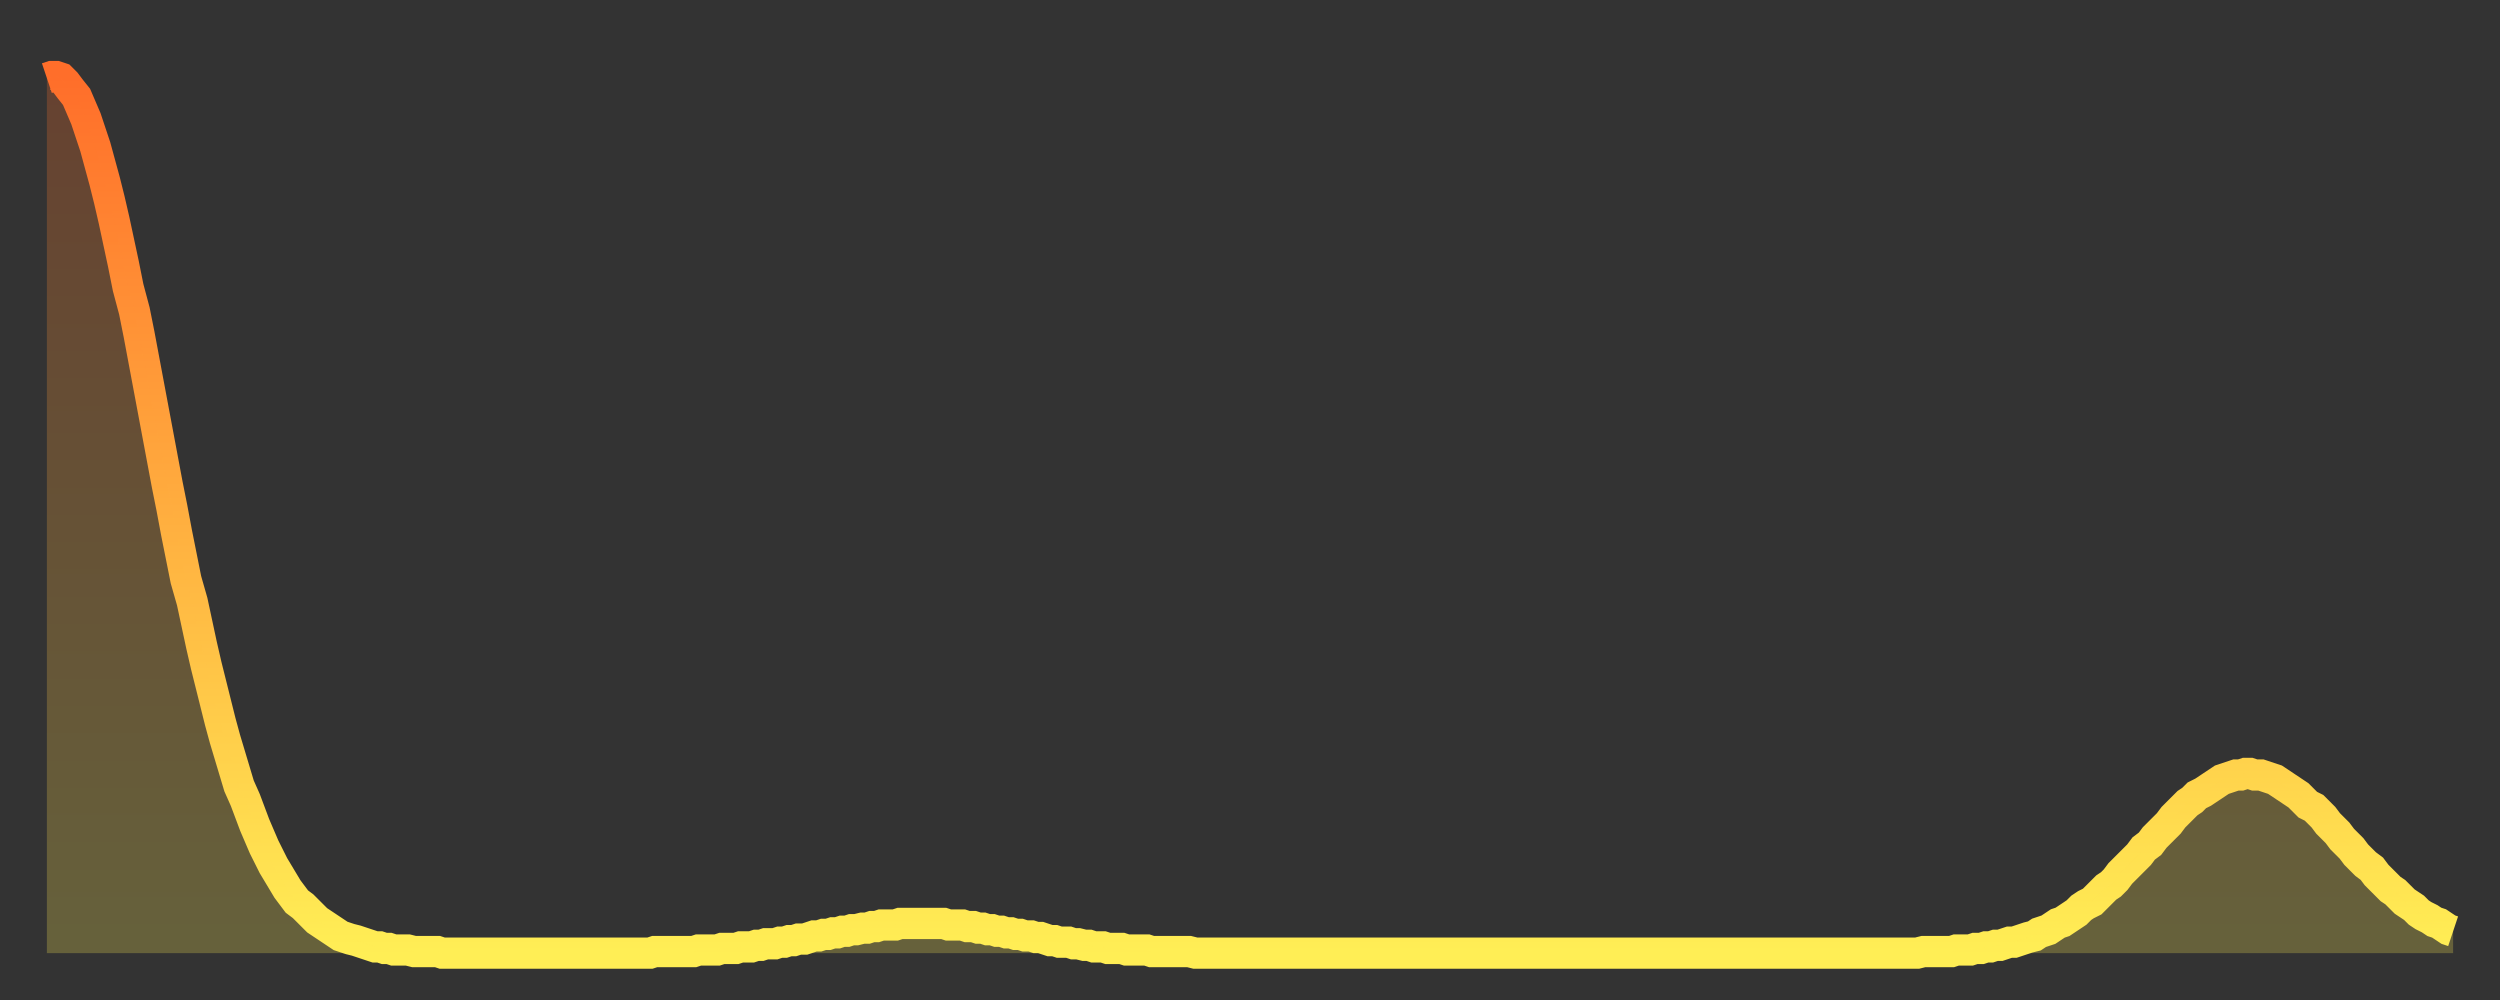 <?xml version="1.0" encoding="utf-8" ?>
<svg baseProfile="full" height="64" version="1.1" width="160" xmlns="http://www.w3.org/2000/svg" xmlns:ev="http://www.w3.org/2001/xml-events" xmlns:xlink="http://www.w3.org/1999/xlink"><rect width="100%" height="100%" fill="#333333" stroke="none"/><defs><linearGradient id="id11794" x1="0" x2="0" y1="0" y2="1"><stop offset="0%" stop-color="#ff6e2a" /><stop offset="50%" stop-color="#ffae3f" /><stop offset="100%" stop-color="#ffee55" /></linearGradient></defs><g transform="translate(3,3)"><g><path d="M 0.0 2.0 0.3 1.9 0.6 1.9 0.9 2.0 1.2 2.3 1.5 2.7 1.9 3.2 2.2 3.9 2.5 4.6 2.8 5.5 3.1 6.4 3.4 7.5 3.7 8.6 4.0 9.8 4.3 11.1 4.6 12.5 4.9 13.9 5.2 15.4 5.6 16.9 5.9 18.4 6.2 20.0 6.5 21.6 6.8 23.2 7.1 24.8 7.4 26.4 7.7 28.0 8.0 29.5 8.3 31.1 8.6 32.6 8.9 34.1 9.3 35.5 9.6 36.9 9.9 38.3 10.2 39.6 10.5 40.8 10.8 42.0 11.1 43.2 11.4 44.3 11.7 45.3 12.0 46.3 12.3 47.3 12.7 48.2 13.0 49.0 13.3 49.8 13.6 50.5 13.9 51.2 14.2 51.8 14.5 52.4 14.8 52.9 15.1 53.4 15.4 53.9 15.7 54.3 16.0 54.7 16.4 55.0 16.7 55.3 17.0 55.6 17.3 55.9 17.6 56.1 17.9 56.3 18.2 56.5 18.5 56.7 18.8 56.9 19.1 57.0 19.4 57.1 19.8 57.2 20.1 57.3 20.4 57.4 20.7 57.5 21.0 57.6 21.3 57.6 21.6 57.7 21.9 57.7 22.2 57.8 22.5 57.8 22.8 57.8 23.1 57.8 23.5 57.9 23.8 57.9 24.1 57.9 24.4 57.9 24.7 57.9 25.0 57.9 25.3 58.0 25.6 58.0 25.9 58.0 26.2 58.0 26.5 58.0 26.8 58.0 27.2 58.0 27.5 58.0 27.8 58.0 28.1 58.0 28.4 58.0 28.7 58.0 29.0 58.0 29.3 58.0 29.6 58.0 29.9 58.0 30.2 58.0 30.6 58.0 30.9 58.0 31.2 58.0 31.5 58.0 31.8 58.0 32.1 58.0 32.4 58.0 32.7 58.0 33.0 58.0 33.3 58.0 33.6 58.0 33.9 58.0 34.3 58.0 34.6 58.0 34.9 58.0 35.2 58.0 35.5 58.0 35.8 58.0 36.1 58.0 36.4 58.0 36.7 58.0 37.0 58.0 37.3 58.0 37.7 58.0 38.0 58.0 38.3 58.0 38.6 58.0 38.9 57.9 39.2 57.9 39.5 57.9 39.8 57.9 40.1 57.9 40.4 57.9 40.7 57.9 41.0 57.9 41.4 57.9 41.7 57.8 42.0 57.8 42.3 57.8 42.6 57.8 42.9 57.8 43.2 57.7 43.5 57.7 43.8 57.7 44.1 57.7 44.4 57.6 44.7 57.6 45.1 57.6 45.4 57.5 45.7 57.5 46.0 57.4 46.3 57.4 46.6 57.4 46.9 57.3 47.2 57.3 47.5 57.2 47.8 57.2 48.1 57.1 48.5 57.1 48.8 57.0 49.1 56.9 49.4 56.9 49.7 56.8 50.0 56.8 50.3 56.7 50.6 56.7 50.9 56.6 51.2 56.6 51.5 56.5 51.8 56.5 52.2 56.4 52.5 56.4 52.8 56.3 53.1 56.3 53.4 56.2 53.7 56.2 54.0 56.2 54.3 56.2 54.6 56.1 54.9 56.1 55.2 56.1 55.6 56.1 55.9 56.1 56.2 56.1 56.5 56.1 56.8 56.1 57.1 56.1 57.4 56.1 57.7 56.2 58.0 56.2 58.3 56.2 58.6 56.2 58.9 56.3 59.3 56.3 59.6 56.4 59.9 56.4 60.2 56.5 60.5 56.5 60.8 56.6 61.1 56.6 61.4 56.7 61.7 56.7 62.0 56.8 62.3 56.8 62.6 56.9 63.0 56.9 63.3 57.0 63.6 57.0 63.9 57.1 64.2 57.2 64.5 57.2 64.8 57.3 65.1 57.3 65.4 57.3 65.7 57.4 66.0 57.4 66.4 57.5 66.7 57.5 67.0 57.6 67.3 57.6 67.6 57.6 67.9 57.7 68.2 57.7 68.5 57.7 68.8 57.7 69.1 57.8 69.4 57.8 69.7 57.8 70.1 57.8 70.4 57.8 70.7 57.9 71.0 57.9 71.3 57.9 71.6 57.9 71.9 57.9 72.2 57.9 72.5 57.9 72.8 57.9 73.1 57.9 73.5 58.0 73.8 58.0 74.1 58.0 74.4 58.0 74.7 58.0 75.0 58.0 75.3 58.0 75.6 58.0 75.9 58.0 76.2 58.0 76.5 58.0 76.8 58.0 77.2 58.0 77.5 58.0 77.8 58.0 78.1 58.0 78.4 58.0 78.7 58.0 79.0 58.0 79.3 58.0 79.6 58.0 79.9 58.0 80.2 58.0 80.5 58.0 80.9 58.0 81.2 58.0 81.5 58.0 81.8 58.0 82.1 58.0 82.4 58.0 82.7 58.0 83.0 58.0 83.3 58.0 83.6 58.0 83.9 58.0 84.3 58.0 84.6 58.0 84.9 58.0 85.2 58.0 85.5 58.0 85.8 58.0 86.1 58.0 86.4 58.0 86.7 58.0 87.0 58.0 87.3 58.0 87.6 58.0 88.0 58.0 88.3 58.0 88.6 58.0 88.9 58.0 89.2 58.0 89.5 58.0 89.8 58.0 90.1 58.0 90.4 58.0 90.7 58.0 91.0 58.0 91.4 58.0 91.7 58.0 92.0 58.0 92.3 58.0 92.6 58.0 92.9 58.0 93.2 58.0 93.5 58.0 93.8 58.0 94.1 58.0 94.4 58.0 94.7 58.0 95.1 58.0 95.4 58.0 95.7 58.0 96.0 58.0 96.3 58.0 96.6 58.0 96.9 58.0 97.2 58.0 97.5 58.0 97.8 58.0 98.1 58.0 98.4 58.0 98.8 58.0 99.1 58.0 99.4 58.0 99.7 58.0 100.0 58.0 100.3 58.0 100.6 58.0 100.9 58.0 101.2 58.0 101.5 58.0 101.8 58.0 102.2 58.0 102.5 58.0 102.8 58.0 103.1 58.0 103.4 58.0 103.7 58.0 104.0 58.0 104.3 58.0 104.6 58.0 104.9 58.0 105.2 58.0 105.5 58.0 105.9 58.0 106.2 58.0 106.5 58.0 106.8 58.0 107.1 58.0 107.4 58.0 107.7 58.0 108.0 58.0 108.3 58.0 108.6 58.0 108.9 58.0 109.3 58.0 109.6 58.0 109.9 58.0 110.2 58.0 110.5 58.0 110.8 58.0 111.1 58.0 111.4 58.0 111.7 58.0 112.0 58.0 112.3 58.0 112.6 58.0 113.0 58.0 113.3 58.0 113.6 58.0 113.9 58.0 114.2 58.0 114.5 58.0 114.8 58.0 115.1 58.0 115.4 58.0 115.7 58.0 116.0 58.0 116.3 58.0 116.7 58.0 117.0 58.0 117.3 58.0 117.6 58.0 117.9 58.0 118.2 58.0 118.5 58.0 118.8 58.0 119.1 58.0 119.4 58.0 119.7 58.0 120.1 57.9 120.4 57.9 120.7 57.9 121.0 57.9 121.3 57.9 121.6 57.9 121.9 57.9 122.2 57.8 122.5 57.8 122.8 57.8 123.1 57.8 123.4 57.7 123.8 57.7 124.1 57.6 124.4 57.6 124.7 57.5 125.0 57.5 125.3 57.4 125.6 57.3 125.9 57.3 126.2 57.2 126.5 57.1 126.8 57.0 127.2 56.9 127.5 56.7 127.8 56.6 128.1 56.5 128.4 56.3 128.7 56.1 129.0 56.0 129.3 55.8 129.6 55.6 129.9 55.4 130.2 55.1 130.5 54.9 130.9 54.7 131.2 54.4 131.5 54.1 131.8 53.8 132.1 53.6 132.4 53.3 132.7 52.9 133.0 52.6 133.3 52.3 133.6 52.0 133.9 51.7 134.2 51.3 134.6 51.0 134.9 50.6 135.2 50.3 135.5 50.0 135.8 49.7 136.1 49.3 136.4 49.0 136.7 48.7 137.0 48.4 137.3 48.2 137.6 47.9 138.0 47.7 138.3 47.5 138.6 47.3 138.9 47.1 139.2 46.9 139.5 46.8 139.8 46.7 140.1 46.6 140.4 46.6 140.7 46.5 141.0 46.5 141.3 46.6 141.7 46.6 142.0 46.7 142.3 46.8 142.6 46.9 142.9 47.1 143.2 47.3 143.5 47.5 143.8 47.7 144.1 47.9 144.4 48.2 144.7 48.5 145.1 48.7 145.4 49.0 145.7 49.3 146.0 49.7 146.3 50.0 146.6 50.3 146.9 50.7 147.2 51.0 147.5 51.3 147.8 51.7 148.1 52.0 148.4 52.3 148.8 52.6 149.1 53.0 149.4 53.3 149.7 53.6 150.0 53.9 150.3 54.1 150.6 54.4 150.9 54.7 151.2 54.9 151.5 55.1 151.8 55.4 152.1 55.6 152.5 55.8 152.8 56.0 153.1 56.1 153.4 56.3 153.7 56.5 154.0 56.6" fill="none" id="graph-curve" opacity="1" stroke="url(#id11794)" stroke-width="2" /><path d="M 0 58 L 0.0 2.0 0.3 1.9 0.6 1.9 0.9 2.0 1.2 2.3 1.5 2.7 1.9 3.2 2.2 3.9 2.5 4.6 2.8 5.5 3.1 6.4 3.4 7.5 3.7 8.6 4.0 9.8 4.3 11.1 4.6 12.5 4.9 13.9 5.2 15.4 5.6 16.9 5.9 18.4 6.2 20.0 6.5 21.6 6.8 23.2 7.1 24.8 7.4 26.4 7.7 28.0 8.0 29.5 8.3 31.1 8.6 32.6 8.9 34.1 9.3 35.5 9.6 36.9 9.9 38.3 10.2 39.6 10.5 40.8 10.8 42.0 11.1 43.2 11.4 44.3 11.7 45.3 12.0 46.3 12.3 47.3 12.7 48.2 13.0 49.0 13.3 49.8 13.6 50.5 13.9 51.2 14.2 51.8 14.5 52.4 14.8 52.9 15.1 53.4 15.4 53.9 15.7 54.3 16.0 54.7 16.4 55.0 16.7 55.3 17.0 55.6 17.3 55.9 17.6 56.1 17.9 56.3 18.2 56.5 18.5 56.7 18.8 56.9 19.1 57.0 19.4 57.1 19.8 57.2 20.1 57.3 20.4 57.4 20.7 57.5 21.0 57.6 21.3 57.6 21.6 57.7 21.9 57.7 22.2 57.8 22.5 57.8 22.8 57.8 23.1 57.8 23.5 57.9 23.8 57.9 24.1 57.9 24.4 57.9 24.7 57.9 25.0 57.9 25.3 58.0 25.6 58.0 25.9 58.0 26.2 58.0 26.5 58.0 26.8 58.0 27.2 58.0 27.5 58.0 27.8 58.0 28.1 58.0 28.4 58.0 28.7 58.0 29.0 58.0 29.3 58.0 29.6 58.0 29.9 58.0 30.2 58.0 30.6 58.0 30.9 58.0 31.2 58.0 31.5 58.0 31.8 58.0 32.1 58.0 32.4 58.0 32.7 58.0 33.0 58.0 33.3 58.0 33.6 58.0 33.9 58.0 34.3 58.0 34.6 58.0 34.9 58.0 35.2 58.0 35.5 58.0 35.8 58.0 36.1 58.0 36.4 58.0 36.7 58.0 37.0 58.0 37.3 58.0 37.7 58.0 38.0 58.0 38.3 58.0 38.6 58.0 38.9 57.9 39.2 57.9 39.5 57.9 39.8 57.9 40.1 57.9 40.4 57.9 40.7 57.9 41.0 57.9 41.4 57.9 41.7 57.8 42.0 57.8 42.3 57.8 42.6 57.8 42.9 57.8 43.2 57.7 43.5 57.7 43.8 57.7 44.1 57.7 44.4 57.6 44.7 57.6 45.1 57.6 45.4 57.5 45.7 57.5 46.0 57.4 46.3 57.4 46.6 57.4 46.9 57.3 47.2 57.3 47.5 57.2 47.8 57.2 48.1 57.1 48.5 57.1 48.8 57.0 49.1 56.9 49.4 56.9 49.7 56.8 50.0 56.8 50.3 56.7 50.6 56.7 50.9 56.6 51.2 56.6 51.5 56.5 51.8 56.5 52.2 56.4 52.5 56.4 52.8 56.3 53.1 56.3 53.4 56.2 53.7 56.2 54.0 56.2 54.3 56.2 54.6 56.1 54.9 56.1 55.2 56.1 55.6 56.1 55.9 56.1 56.2 56.1 56.5 56.1 56.8 56.1 57.1 56.1 57.4 56.1 57.7 56.2 58.0 56.2 58.3 56.2 58.6 56.2 58.9 56.3 59.3 56.3 59.6 56.4 59.9 56.4 60.2 56.5 60.5 56.5 60.8 56.6 61.1 56.6 61.4 56.7 61.7 56.7 62.0 56.8 62.3 56.8 62.6 56.9 63.0 56.9 63.3 57.0 63.6 57.0 63.9 57.1 64.2 57.2 64.5 57.2 64.8 57.3 65.1 57.3 65.4 57.3 65.7 57.4 66.0 57.4 66.4 57.5 66.7 57.5 67.0 57.6 67.3 57.6 67.6 57.6 67.9 57.7 68.2 57.7 68.5 57.7 68.8 57.7 69.1 57.8 69.4 57.8 69.7 57.8 70.1 57.8 70.4 57.8 70.7 57.9 71.0 57.9 71.3 57.9 71.6 57.9 71.9 57.9 72.2 57.9 72.5 57.9 72.8 57.9 73.1 57.9 73.5 58.0 73.8 58.0 74.1 58.0 74.4 58.0 74.7 58.0 75.0 58.0 75.3 58.0 75.6 58.0 75.9 58.0 76.2 58.0 76.5 58.0 76.8 58.0 77.2 58.0 77.5 58.0 77.8 58.0 78.1 58.0 78.4 58.0 78.7 58.0 79.0 58.0 79.3 58.0 79.6 58.0 79.9 58.0 80.2 58.0 80.5 58.0 80.9 58.0 81.2 58.0 81.5 58.0 81.8 58.0 82.1 58.0 82.4 58.0 82.7 58.0 83.0 58.0 83.3 58.0 83.6 58.0 83.9 58.0 84.3 58.0 84.6 58.0 84.9 58.0 85.2 58.0 85.5 58.0 85.8 58.0 86.1 58.0 86.4 58.0 86.7 58.0 87.0 58.0 87.3 58.0 87.6 58.0 88.0 58.0 88.3 58.0 88.6 58.0 88.9 58.0 89.2 58.0 89.5 58.0 89.8 58.0 90.1 58.0 90.4 58.0 90.7 58.0 91.0 58.0 91.4 58.0 91.7 58.0 92.0 58.0 92.3 58.0 92.6 58.0 92.9 58.0 93.2 58.0 93.5 58.0 93.8 58.0 94.1 58.0 94.4 58.0 94.7 58.0 95.1 58.0 95.4 58.0 95.7 58.0 96.0 58.0 96.3 58.0 96.6 58.0 96.9 58.0 97.2 58.0 97.5 58.0 97.8 58.0 98.1 58.0 98.4 58.0 98.8 58.0 99.1 58.0 99.4 58.0 99.7 58.0 100.0 58.0 100.3 58.0 100.6 58.0 100.9 58.0 101.2 58.0 101.5 58.0 101.8 58.0 102.2 58.0 102.5 58.0 102.8 58.0 103.1 58.0 103.4 58.0 103.7 58.0 104.0 58.0 104.3 58.0 104.6 58.0 104.9 58.0 105.2 58.0 105.5 58.0 105.9 58.0 106.2 58.0 106.5 58.0 106.8 58.0 107.1 58.0 107.4 58.0 107.7 58.0 108.0 58.0 108.3 58.0 108.6 58.0 108.9 58.0 109.3 58.0 109.6 58.0 109.9 58.0 110.2 58.0 110.5 58.0 110.8 58.0 111.1 58.0 111.4 58.0 111.7 58.0 112.0 58.0 112.3 58.0 112.6 58.0 113.0 58.0 113.3 58.0 113.6 58.0 113.9 58.0 114.2 58.0 114.5 58.0 114.8 58.0 115.1 58.0 115.4 58.0 115.7 58.0 116.0 58.0 116.3 58.0 116.7 58.0 117.0 58.0 117.3 58.0 117.6 58.0 117.9 58.0 118.2 58.0 118.5 58.0 118.8 58.0 119.1 58.0 119.4 58.0 119.7 58.0 120.1 57.9 120.4 57.9 120.7 57.9 121.0 57.9 121.3 57.9 121.6 57.9 121.9 57.9 122.2 57.8 122.5 57.8 122.8 57.8 123.1 57.8 123.4 57.7 123.8 57.7 124.1 57.6 124.4 57.6 124.7 57.5 125.0 57.5 125.3 57.4 125.6 57.3 125.9 57.3 126.2 57.2 126.5 57.1 126.8 57.0 127.2 56.9 127.5 56.7 127.8 56.6 128.1 56.5 128.4 56.3 128.7 56.1 129.0 56.0 129.3 55.8 129.6 55.6 129.9 55.4 130.2 55.1 130.5 54.9 130.9 54.7 131.2 54.4 131.5 54.1 131.8 53.8 132.1 53.6 132.4 53.3 132.7 52.9 133.0 52.6 133.3 52.3 133.6 52.0 133.9 51.7 134.2 51.3 134.6 51.0 134.9 50.6 135.2 50.3 135.5 50.0 135.8 49.7 136.1 49.3 136.4 49.0 136.7 48.7 137.0 48.4 137.3 48.2 137.6 47.9 138.0 47.7 138.3 47.5 138.6 47.3 138.9 47.1 139.2 46.9 139.5 46.8 139.8 46.7 140.1 46.6 140.4 46.6 140.7 46.5 141.0 46.5 141.3 46.6 141.7 46.6 142.0 46.7 142.3 46.8 142.6 46.9 142.9 47.1 143.2 47.3 143.5 47.5 143.8 47.7 144.1 47.9 144.4 48.2 144.7 48.5 145.1 48.7 145.4 49.0 145.7 49.3 146.0 49.7 146.3 50.0 146.6 50.3 146.9 50.7 147.2 51.0 147.5 51.3 147.8 51.7 148.1 52.0 148.4 52.3 148.8 52.6 149.1 53.0 149.4 53.3 149.7 53.6 150.0 53.9 150.3 54.1 150.6 54.4 150.9 54.7 151.2 54.9 151.5 55.1 151.8 55.4 152.1 55.6 152.5 55.8 152.8 56.0 153.1 56.1 153.4 56.3 153.7 56.5 154.0 56.6 154 58" fill="url(#id11794)" fill-opacity=".25" id="graph-shadow" /></g></g></svg>